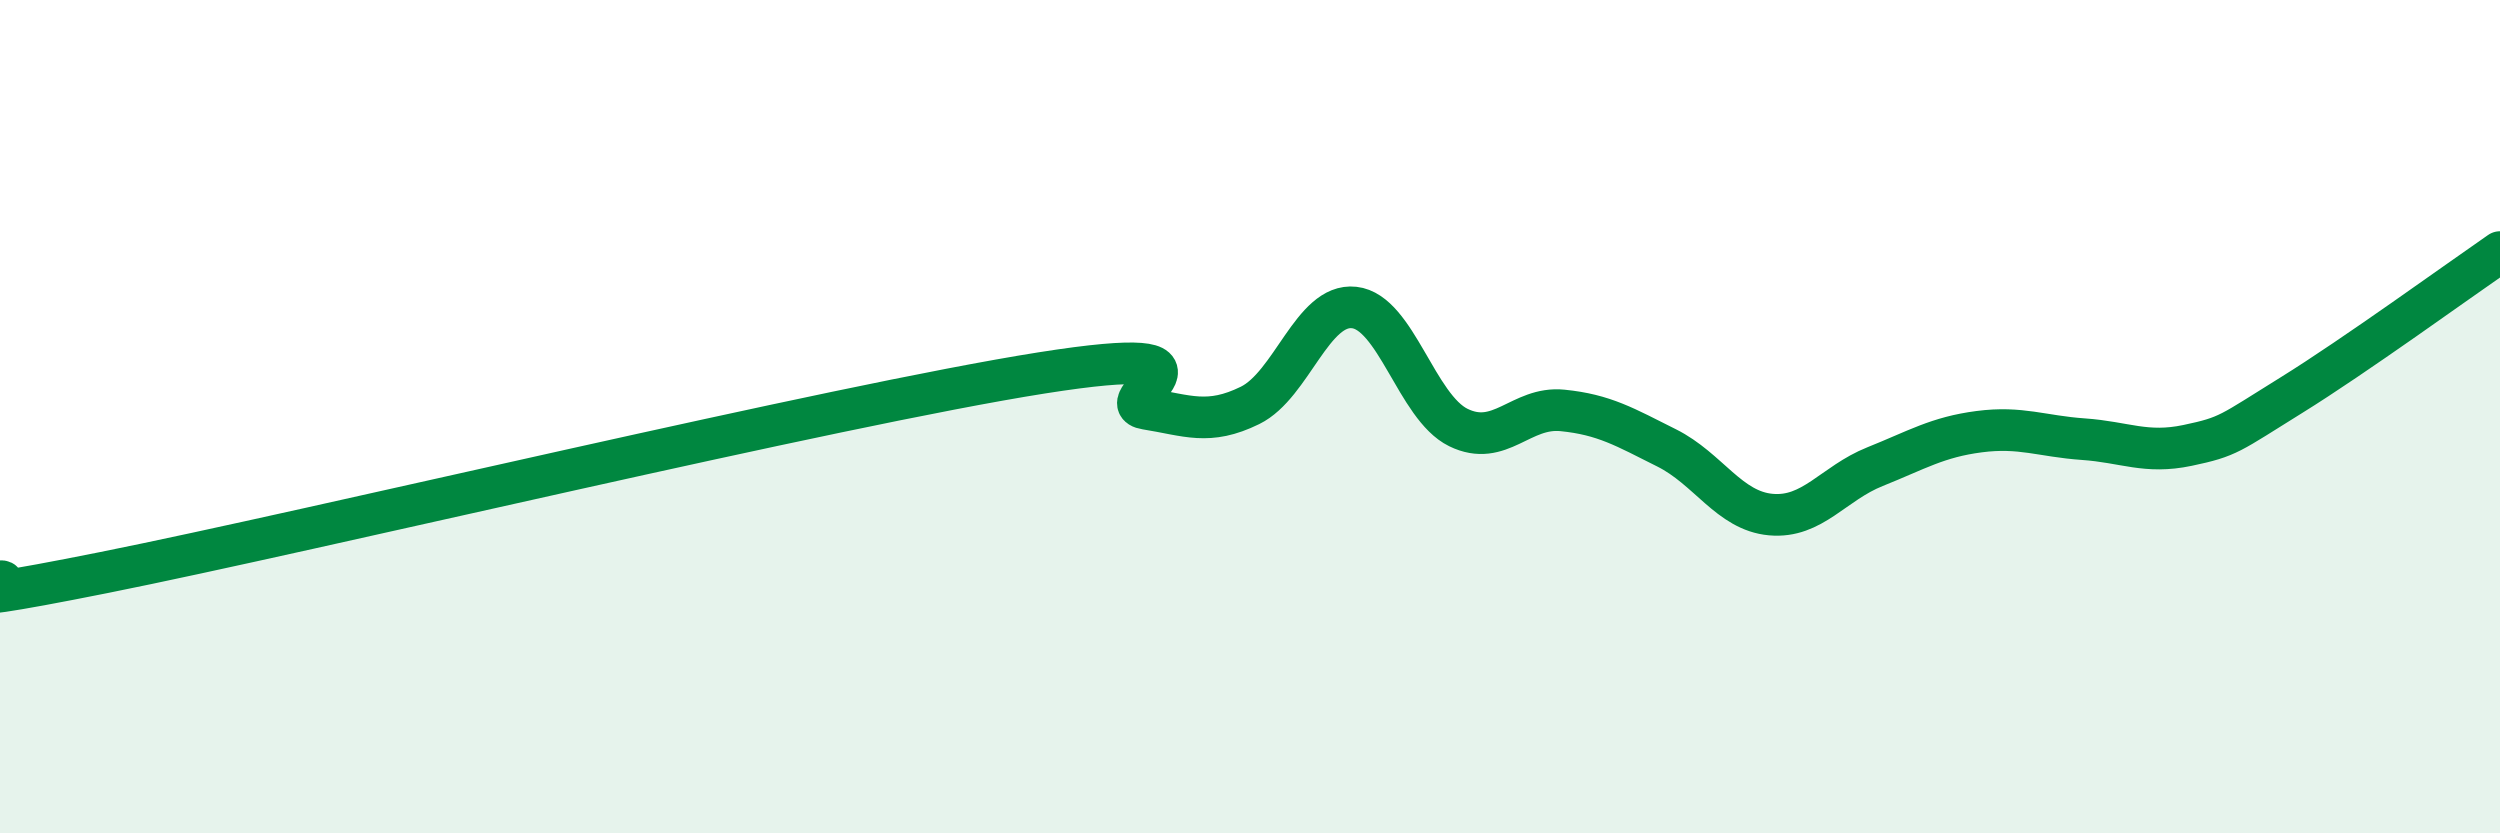 
    <svg width="60" height="20" viewBox="0 0 60 20" xmlns="http://www.w3.org/2000/svg">
      <path
        d="M 0,13.95 C 0.5,13.91 -2.5,14.74 2.5,13.74 C 7.5,12.74 20,9.74 25,8.95 C 30,8.16 26.5,9.65 27.5,9.81 C 28.5,9.97 29,10.22 30,9.73 C 31,9.24 31.5,7.27 32.5,7.38 C 33.5,7.49 34,9.77 35,10.26 C 36,10.75 36.5,9.75 37.5,9.85 C 38.5,9.95 39,10.25 40,10.75 C 41,11.25 41.5,12.26 42.5,12.35 C 43.5,12.44 44,11.6 45,11.2 C 46,10.8 46.5,10.49 47.5,10.36 C 48.5,10.23 49,10.47 50,10.54 C 51,10.61 51.5,10.9 52.5,10.69 C 53.5,10.48 53.5,10.41 55,9.48 C 56.5,8.55 59,6.74 60,6.05L60 20L0 20Z"
        fill="#008740"
        opacity="0.1"
        stroke-linecap="round"
        stroke-linejoin="round"
      />
      <path
        d="M 0,13.95 C 0.5,13.91 -2.5,14.74 2.5,13.74 C 7.5,12.74 20,9.74 25,8.95 C 30,8.16 26.5,9.65 27.5,9.81 C 28.5,9.97 29,10.22 30,9.73 C 31,9.24 31.5,7.27 32.5,7.38 C 33.5,7.49 34,9.77 35,10.26 C 36,10.75 36.5,9.75 37.5,9.85 C 38.5,9.95 39,10.25 40,10.75 C 41,11.25 41.5,12.26 42.5,12.35 C 43.5,12.44 44,11.6 45,11.2 C 46,10.8 46.5,10.49 47.5,10.36 C 48.5,10.23 49,10.47 50,10.54 C 51,10.61 51.5,10.9 52.5,10.69 C 53.5,10.48 53.5,10.41 55,9.48 C 56.5,8.55 59,6.74 60,6.05"
        stroke="#008740"
        stroke-width="1"
        fill="none"
        stroke-linecap="round"
        stroke-linejoin="round"
      />
    </svg>
  
